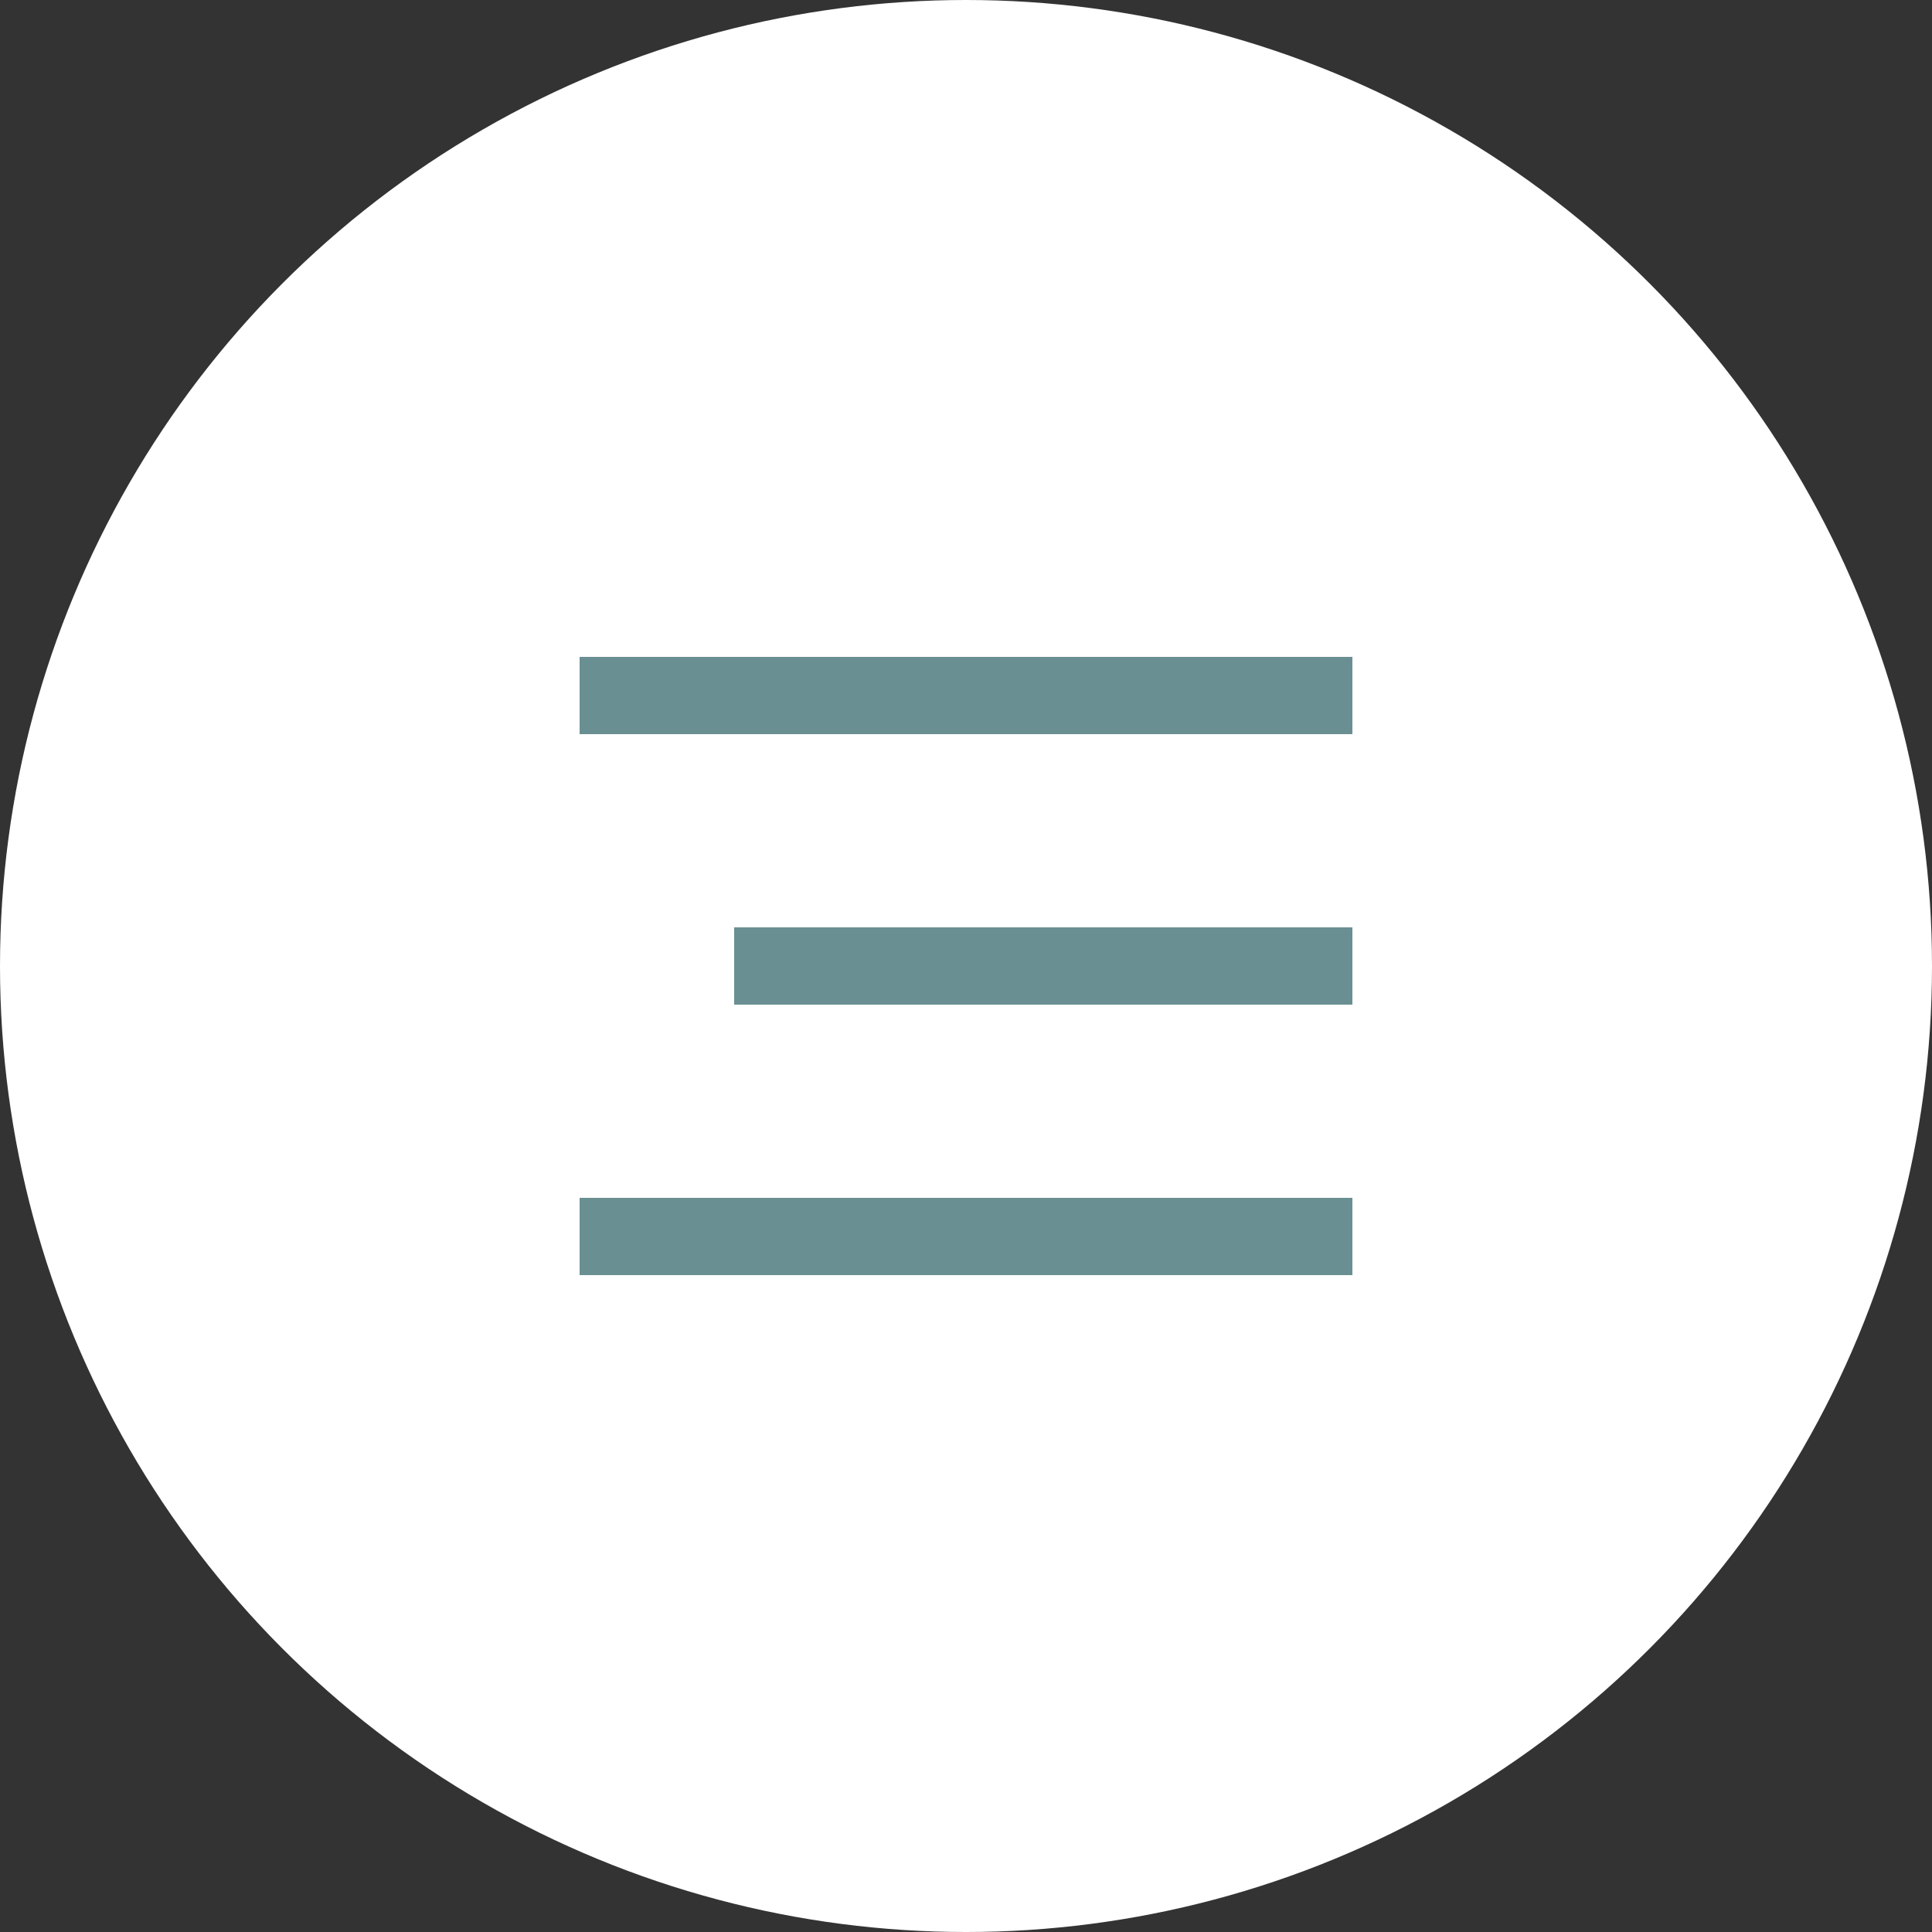 <?xml version="1.0" encoding="UTF-8"?> <svg xmlns="http://www.w3.org/2000/svg" width="50" height="50" viewBox="0 0 50 50" fill="none"><rect x="0" y="0" width="50" height="50" fill="#333333" stroke="none"/> <circle cx="25" cy="25" r="25" fill="white"></circle> <rect x="15" y="17" width="20" height="2" fill="#6A8F92"></rect> <rect x="15" y="31" width="20" height="2" fill="#6A8F92"></rect> <rect x="19" y="24" width="16" height="2" fill="#6A8F92"></rect> </svg> 